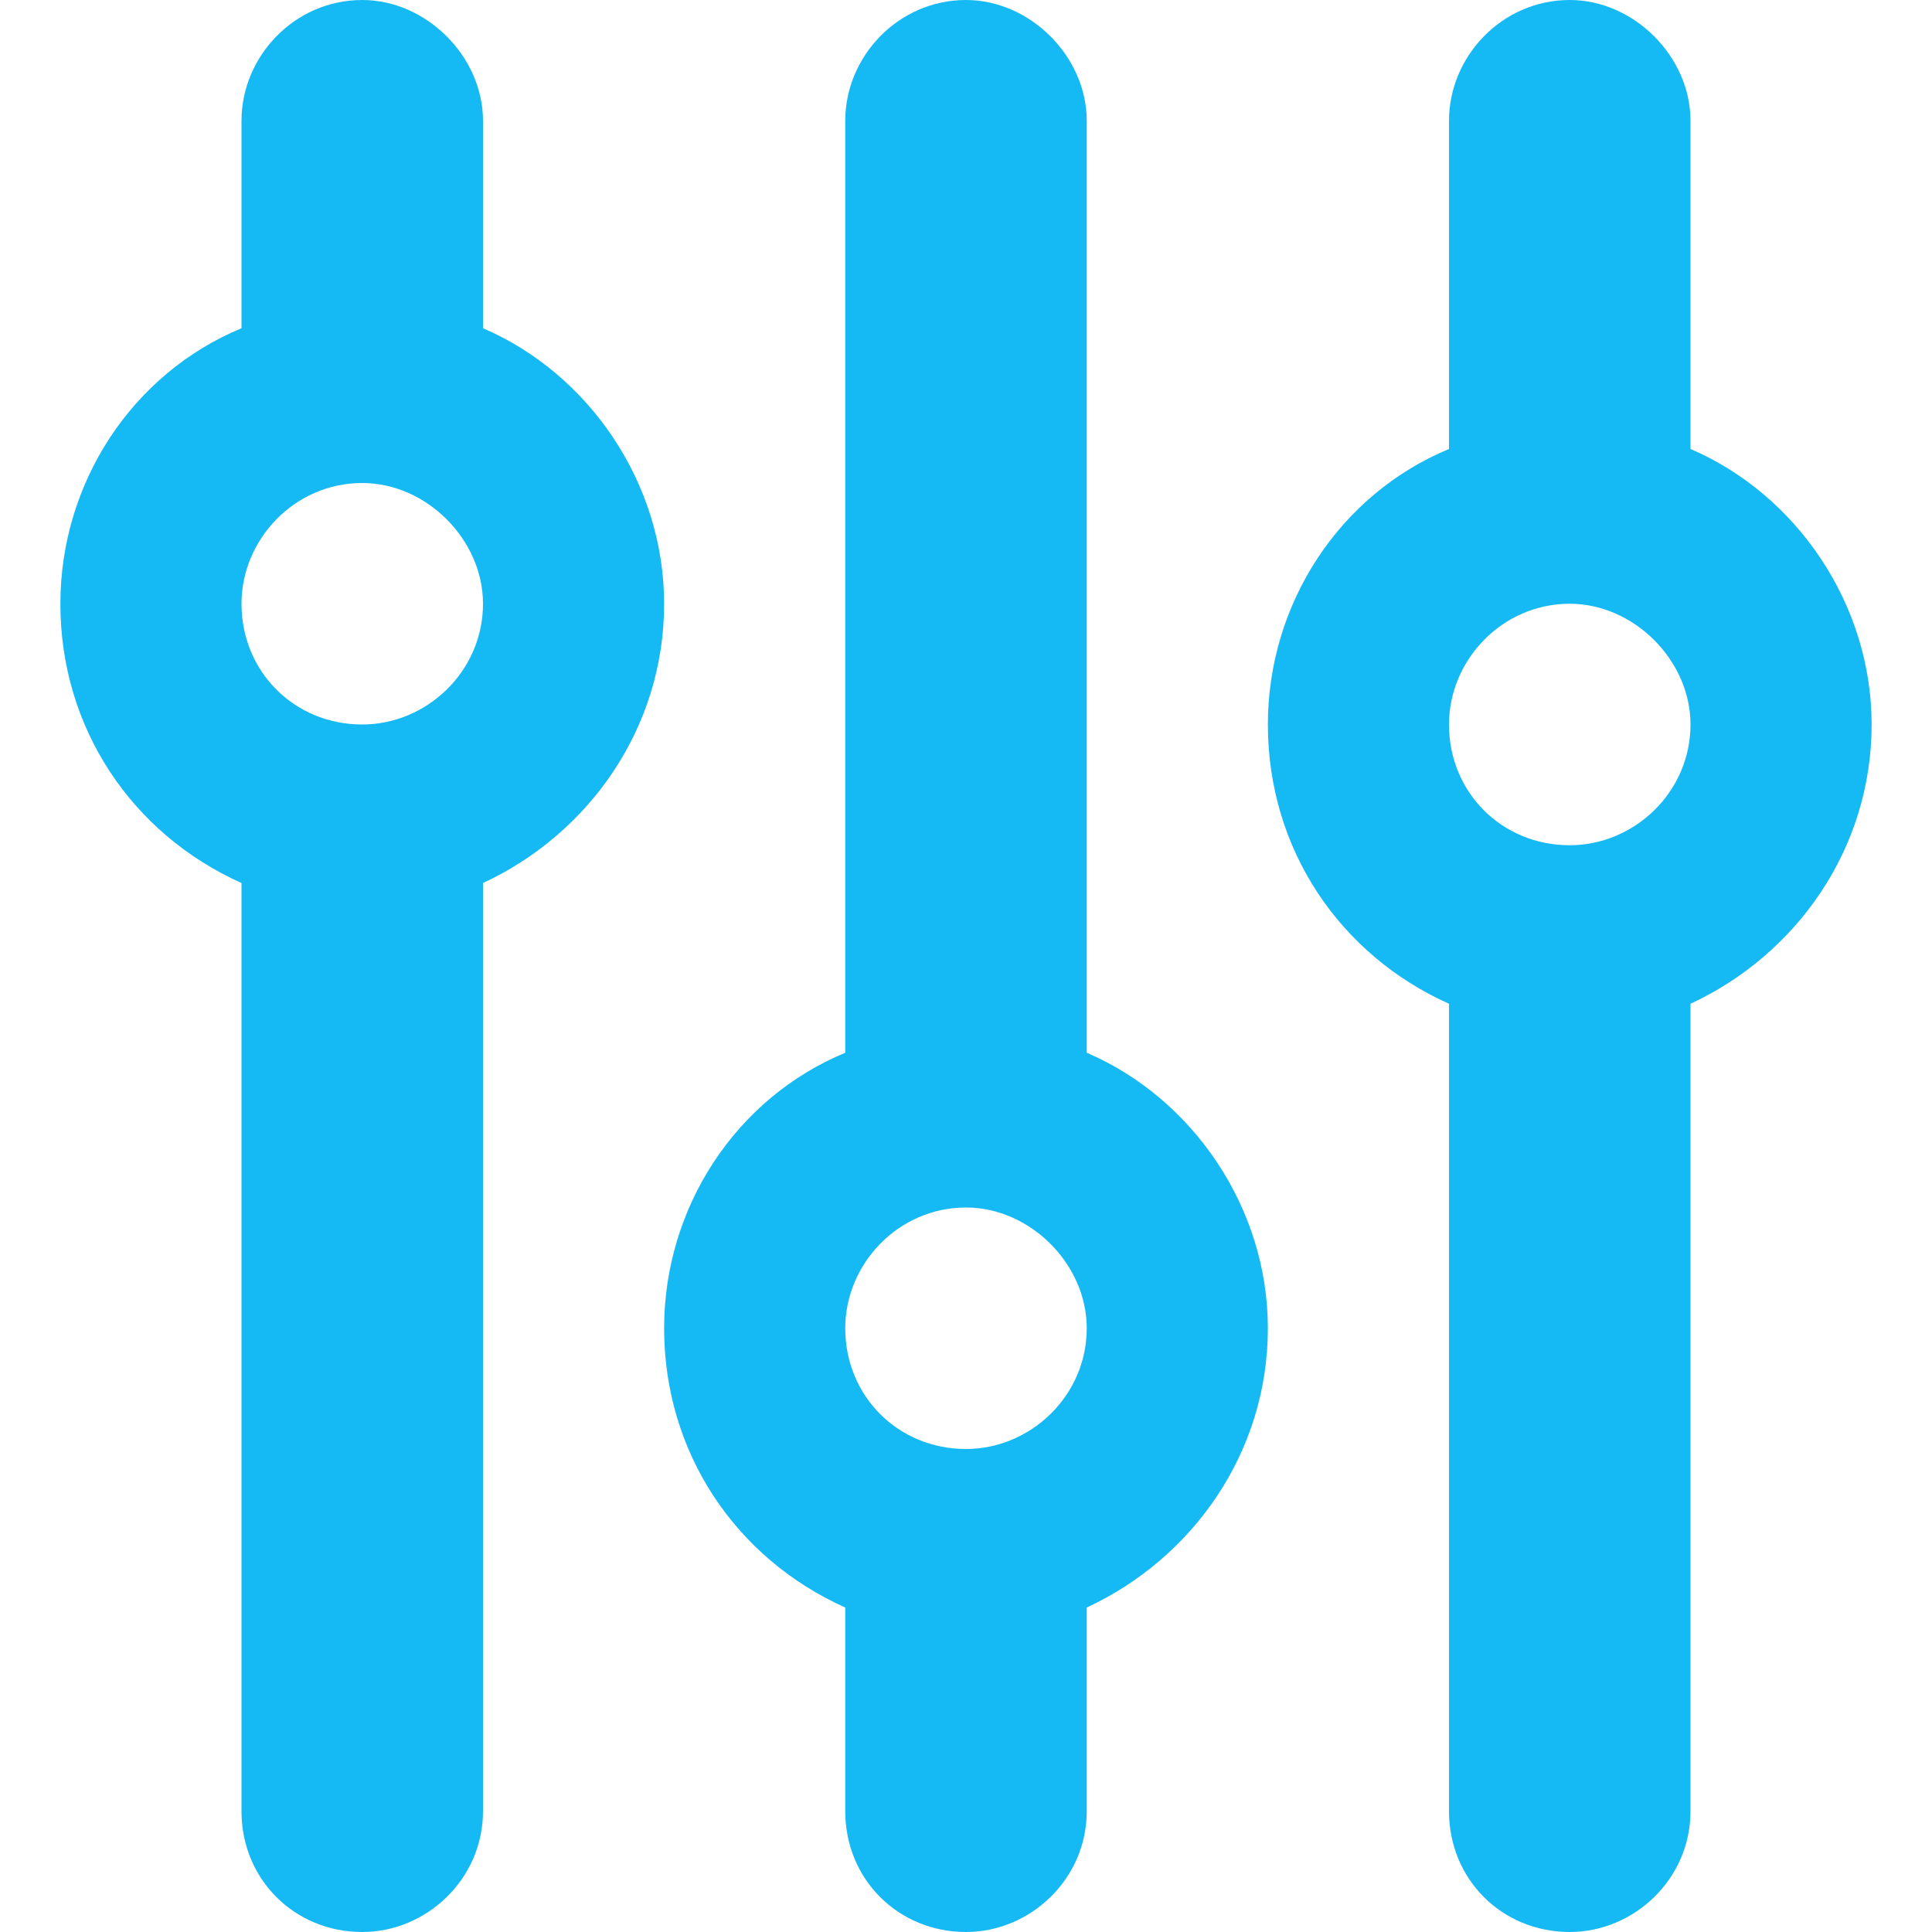 <svg width="20" height="20" viewBox="0 0 20 20" fill="none" xmlns="http://www.w3.org/2000/svg">
<path d="M3.75 0C4.414 0 5 0.586 5 1.25V3.398C6.094 3.867 6.875 5 6.875 6.25C6.875 7.539 6.094 8.633 5 9.141V18.75C5 19.453 4.414 20 3.75 20C3.047 20 2.5 19.453 2.5 18.75V9.141C1.367 8.633 0.625 7.539 0.625 6.25C0.625 5 1.367 3.867 2.5 3.398V1.25C2.5 0.586 3.047 0 3.75 0ZM3.75 7.5C4.414 7.5 5 6.953 5 6.25C5 5.586 4.414 5 3.75 5C3.047 5 2.5 5.586 2.5 6.25C2.5 6.953 3.047 7.5 3.75 7.5ZM10 15C10.664 15 11.25 14.453 11.25 13.75C11.25 13.086 10.664 12.5 10 12.5C9.297 12.5 8.75 13.086 8.75 13.75C8.75 14.453 9.297 15 10 15ZM13.125 13.75C13.125 15.039 12.344 16.133 11.25 16.641V18.75C11.25 19.453 10.664 20 10 20C9.297 20 8.75 19.453 8.75 18.75V16.641C7.617 16.133 6.875 15.039 6.875 13.75C6.875 12.5 7.617 11.367 8.75 10.898V1.25C8.75 0.586 9.297 0 10 0C10.664 0 11.25 0.586 11.25 1.25V10.898C12.344 11.367 13.125 12.5 13.125 13.75ZM17.5 7.5C17.5 6.836 16.914 6.25 16.25 6.25C15.547 6.25 15 6.836 15 7.5C15 8.203 15.547 8.75 16.25 8.75C16.914 8.75 17.5 8.203 17.5 7.5ZM17.5 10.391V18.75C17.5 19.453 16.914 20 16.25 20C15.547 20 15 19.453 15 18.75V10.391C13.867 9.883 13.125 8.789 13.125 7.5C13.125 6.25 13.867 5.117 15 4.648V1.25C15 0.586 15.547 0 16.25 0C16.914 0 17.5 0.586 17.5 1.25V4.648C18.594 5.117 19.375 6.25 19.375 7.5C19.375 8.789 18.594 9.883 17.5 10.391Z" fill="#15B9F4"/>
</svg>
